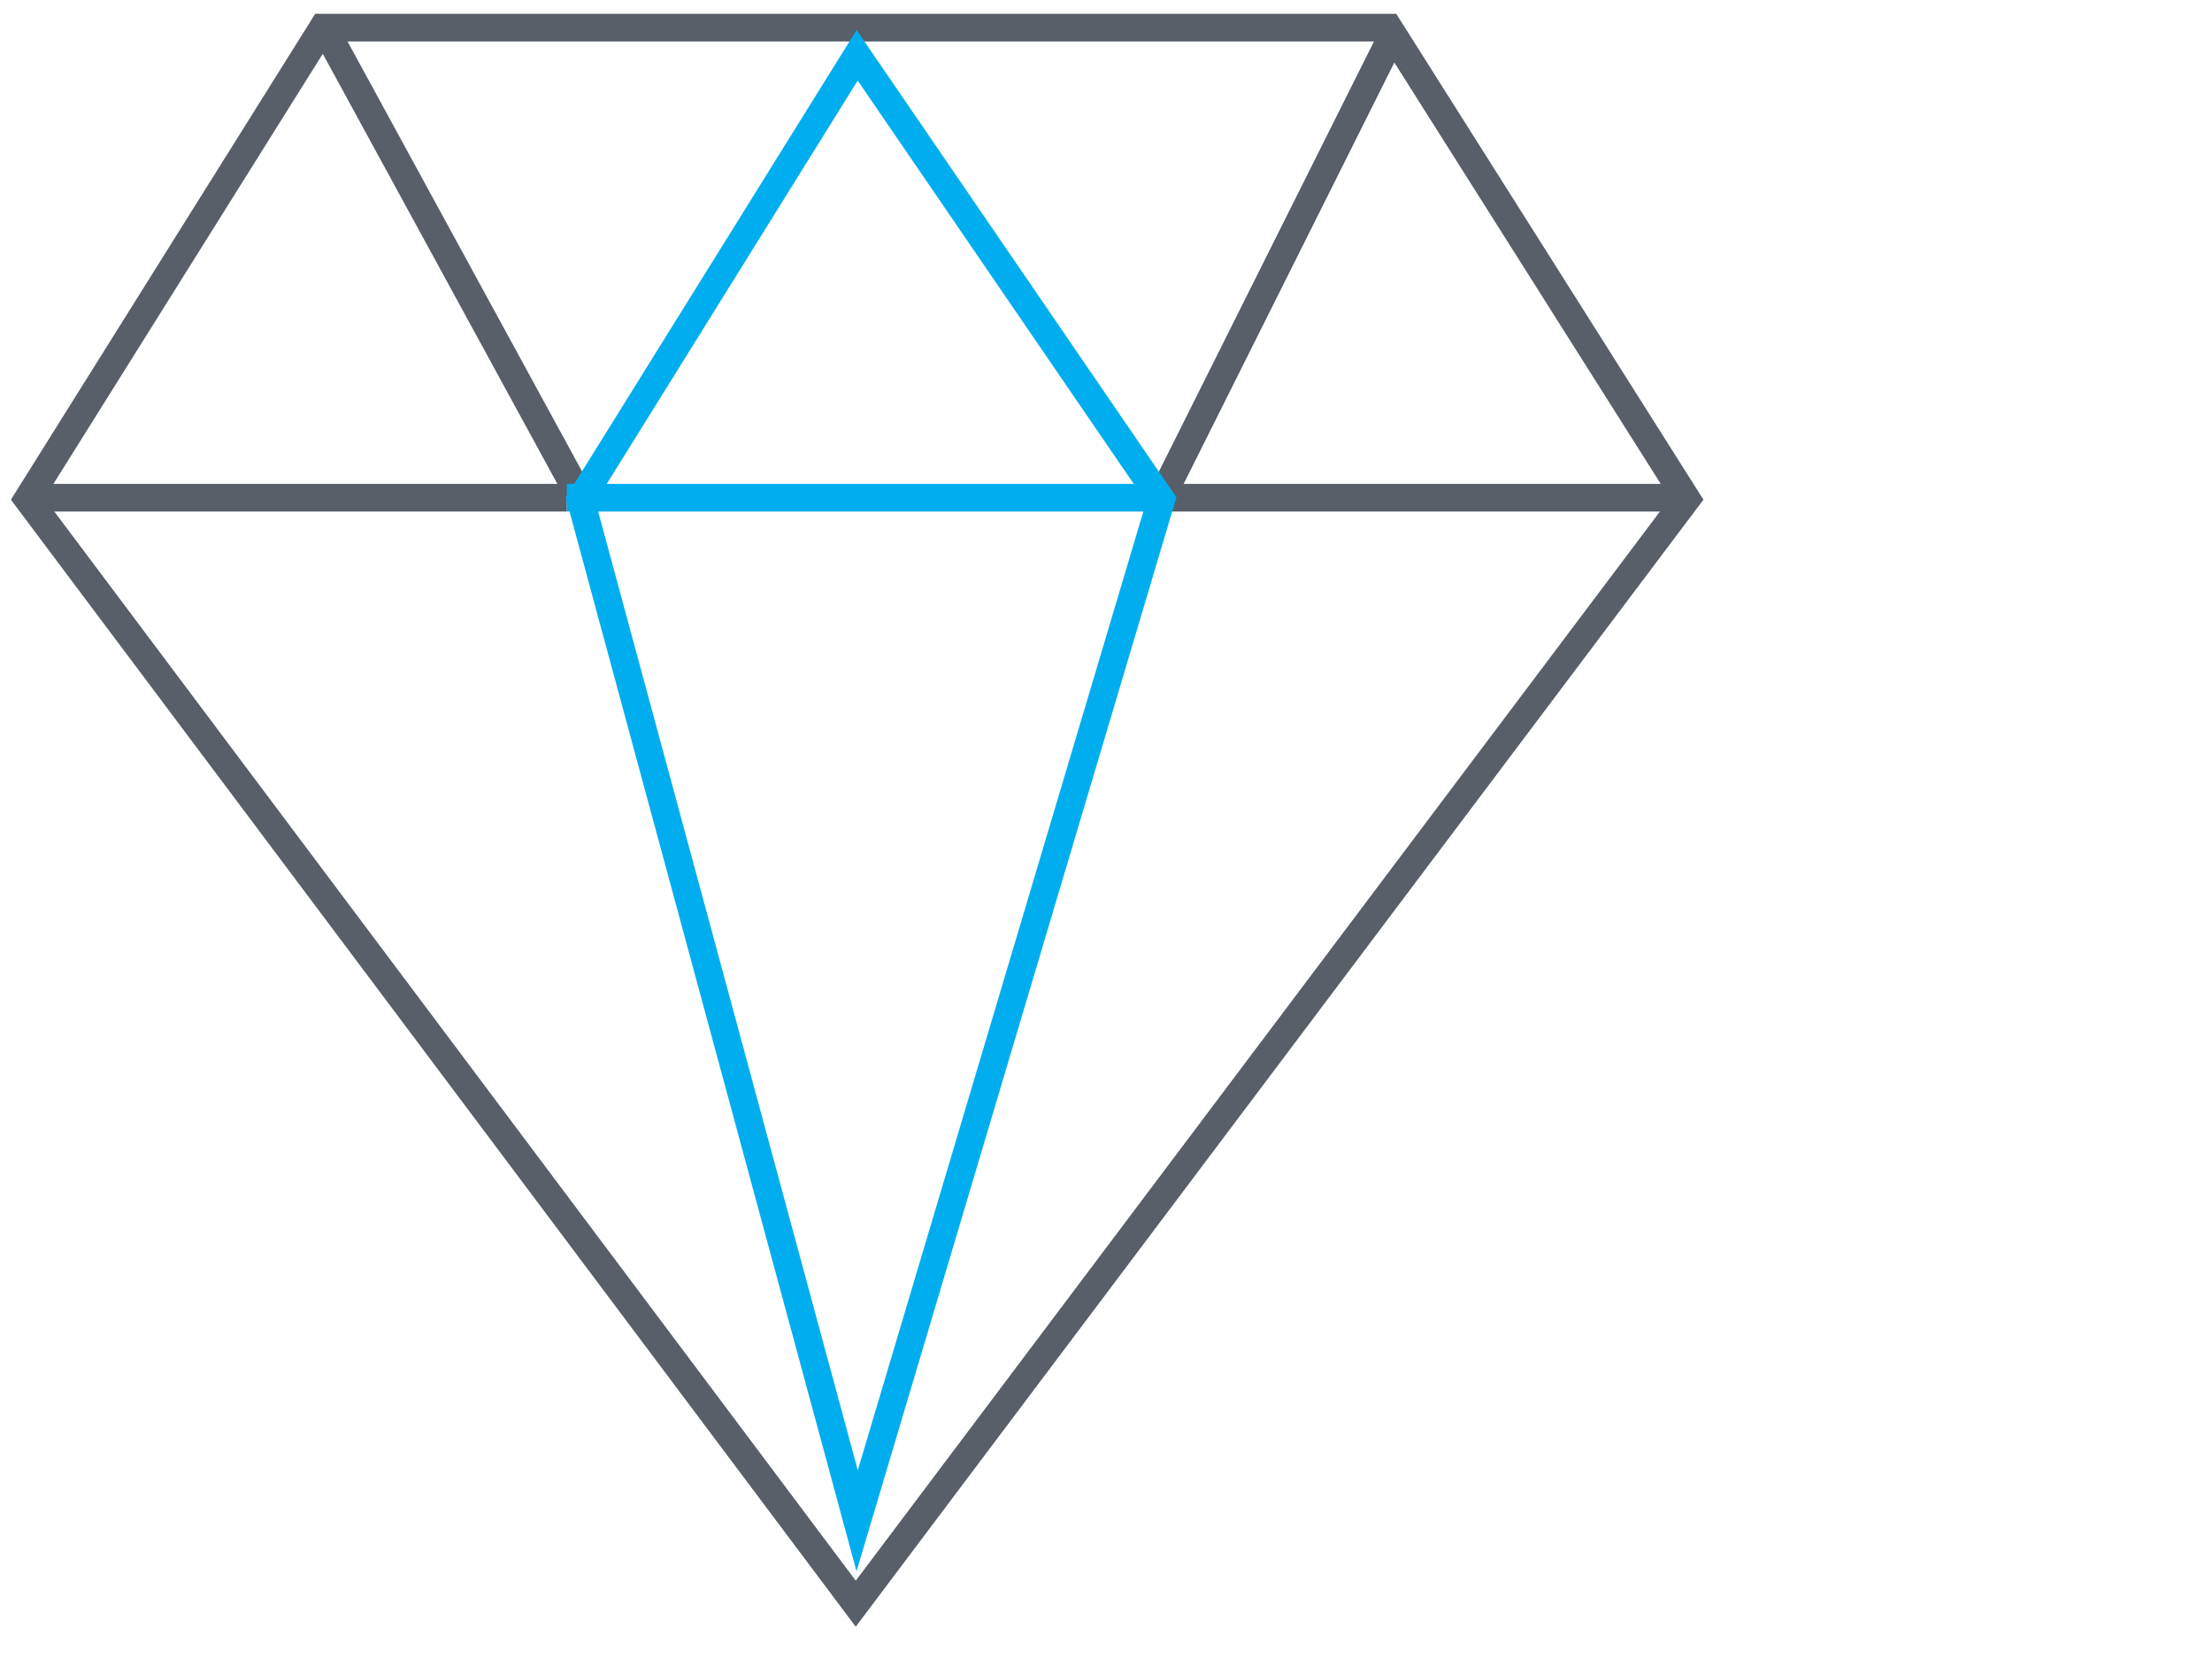 <svg width="80" height="60" viewBox="0 0 80 60" fill="none" xmlns="http://www.w3.org/2000/svg">
<path fill-rule="evenodd" clip-rule="evenodd" d="M11.676 1L1 18.047L30.949 58L61 18.047L50.222 1H11.676Z" stroke="#595F68"/>
<path d="M50 2L42 18" stroke="#595F68" stroke-linecap="square"/>
<path d="M12 1.5L21 18" stroke="#595F68" stroke-linecap="square"/>
<path d="M2 18L20 18" stroke="#595F68" stroke-linecap="square"/>
<path d="M21 18L41 18" stroke="#00AEEF" stroke-linecap="square"/>
<path d="M42 18L60 18" stroke="#595F68" stroke-linecap="square"/>
<path fill-rule="evenodd" clip-rule="evenodd" d="M31 2L21 18.072L31 55L42 18.072L31 2Z" stroke="#00AEEF"/>
</svg>
